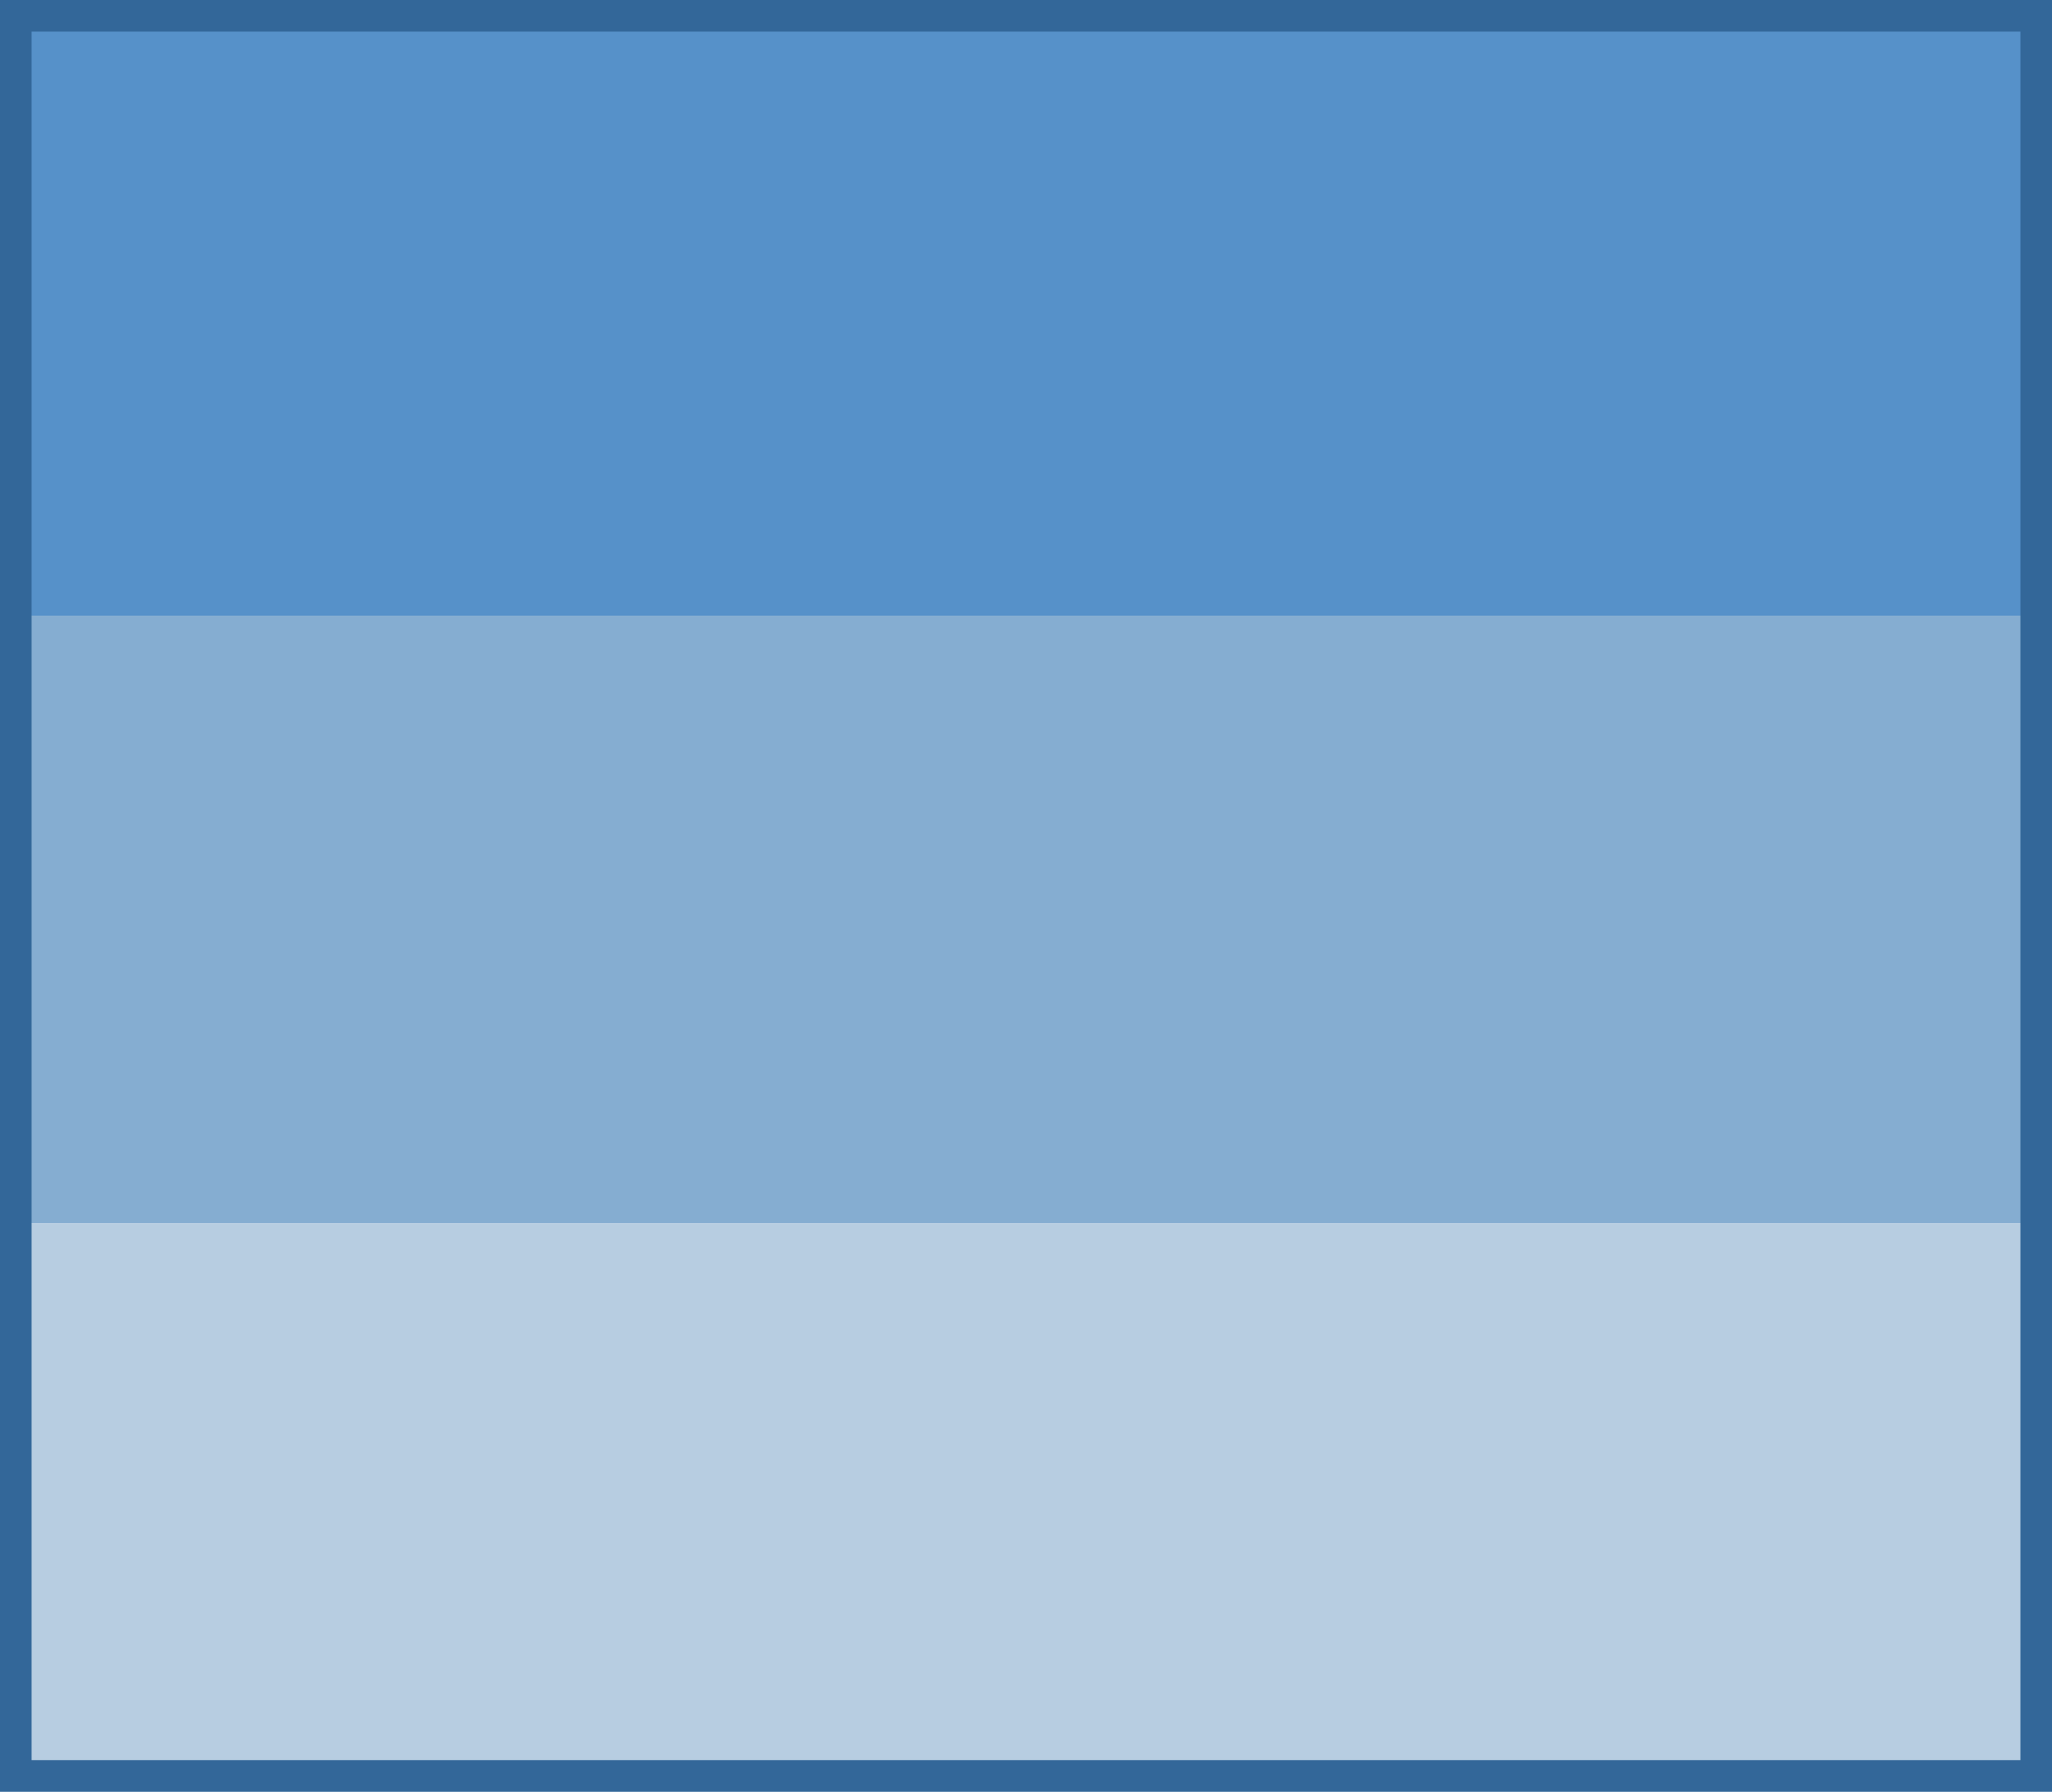 <?xml version="1.0" encoding="UTF-8"?> <svg xmlns="http://www.w3.org/2000/svg" width="260" height="227" viewBox="0 0 260 227" fill="none"> <rect width="260" height="78" fill="#5691C9"></rect> <rect y="78" width="260" height="77" fill="#85ADD1"></rect> <rect y="155" width="260" height="72" fill="#B7CDE1"></rect> <rect x="2" y="2" width="256" height="223" stroke="#336799" stroke-width="4"></rect> </svg> 